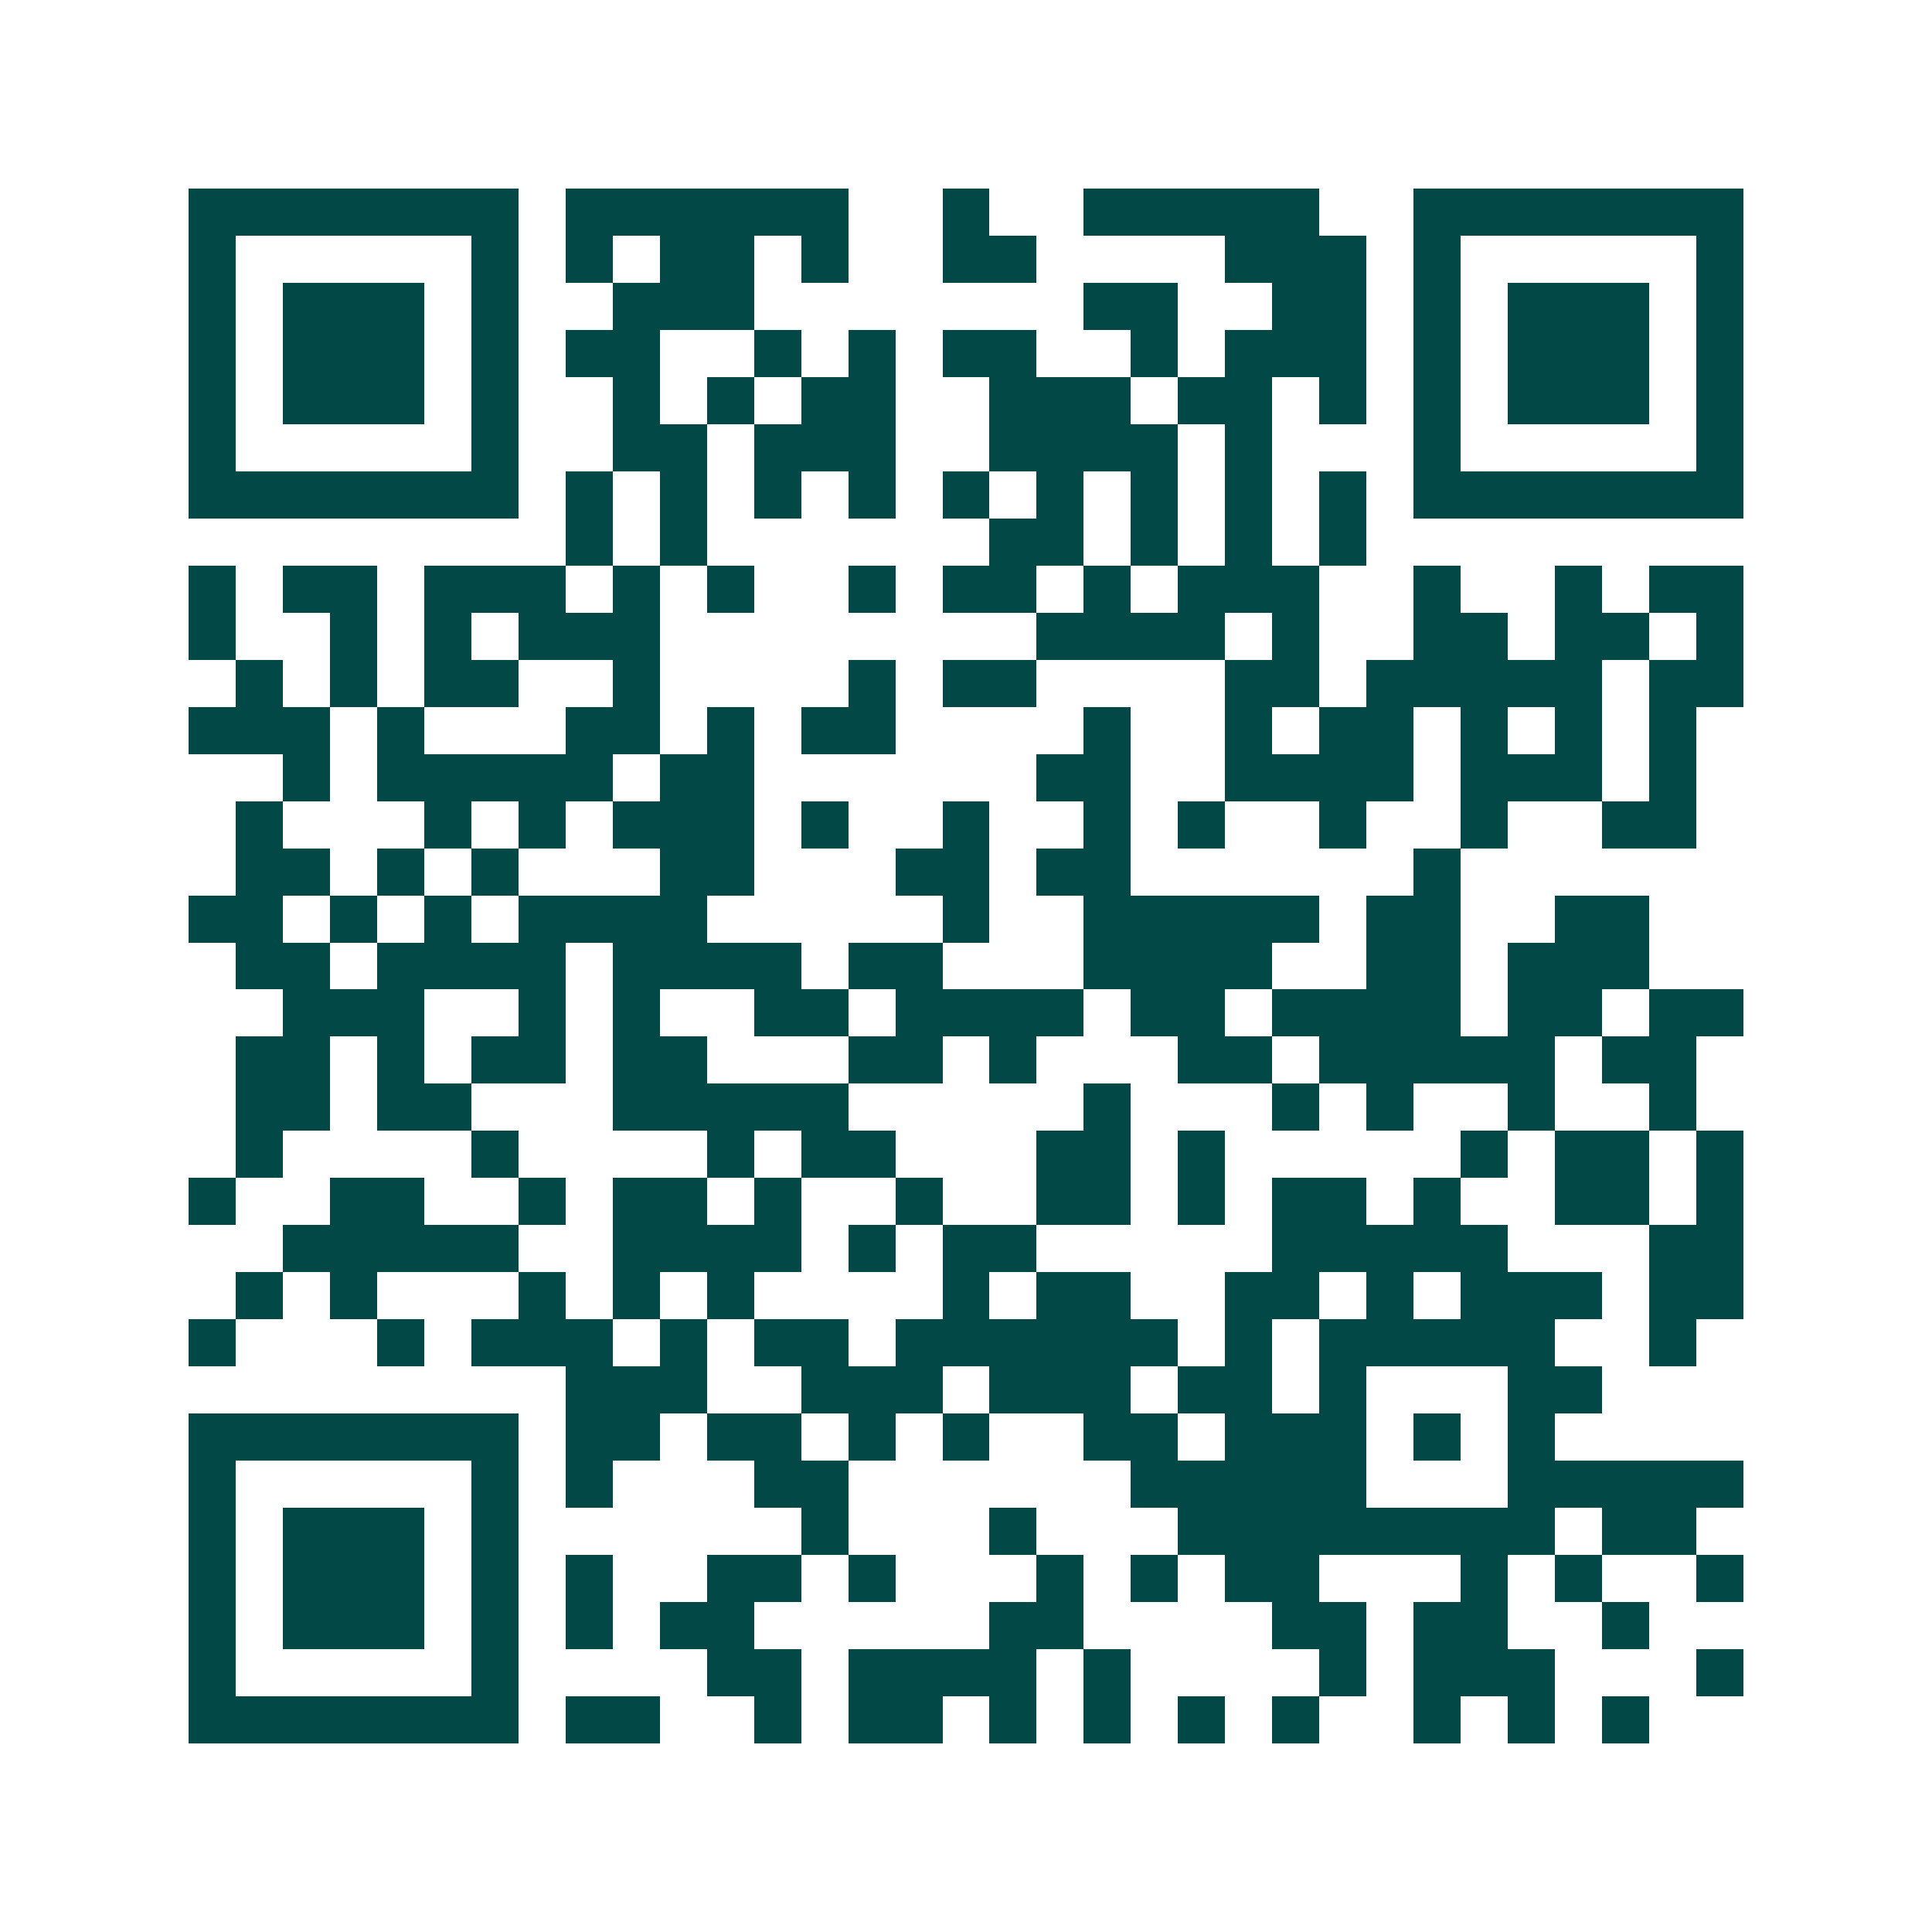 <svg xmlns="http://www.w3.org/2000/svg" width="200" height="200" viewBox="0 0 41 41" shape-rendering="crispEdges"><path fill="#ffffff" d="M0 0h41v41H0z"/><path stroke="#014847" d="M4 4.5h7m1 0h6m2 0h1m2 0h5m2 0h7M4 5.5h1m5 0h1m1 0h1m1 0h2m1 0h1m2 0h2m4 0h3m1 0h1m5 0h1M4 6.5h1m1 0h3m1 0h1m2 0h3m7 0h2m2 0h2m1 0h1m1 0h3m1 0h1M4 7.5h1m1 0h3m1 0h1m1 0h2m2 0h1m1 0h1m1 0h2m2 0h1m1 0h3m1 0h1m1 0h3m1 0h1M4 8.5h1m1 0h3m1 0h1m2 0h1m1 0h1m1 0h2m2 0h3m1 0h2m1 0h1m1 0h1m1 0h3m1 0h1M4 9.5h1m5 0h1m2 0h2m1 0h3m2 0h4m1 0h1m3 0h1m5 0h1M4 10.5h7m1 0h1m1 0h1m1 0h1m1 0h1m1 0h1m1 0h1m1 0h1m1 0h1m1 0h1m1 0h7M12 11.5h1m1 0h1m6 0h2m1 0h1m1 0h1m1 0h1M4 12.5h1m1 0h2m1 0h3m1 0h1m1 0h1m2 0h1m1 0h2m1 0h1m1 0h3m2 0h1m2 0h1m1 0h2M4 13.5h1m2 0h1m1 0h1m1 0h3m8 0h4m1 0h1m2 0h2m1 0h2m1 0h1M5 14.5h1m1 0h1m1 0h2m2 0h1m4 0h1m1 0h2m4 0h2m1 0h5m1 0h2M4 15.5h3m1 0h1m3 0h2m1 0h1m1 0h2m4 0h1m2 0h1m1 0h2m1 0h1m1 0h1m1 0h1M6 16.5h1m1 0h5m1 0h2m6 0h2m2 0h4m1 0h3m1 0h1M5 17.5h1m3 0h1m1 0h1m1 0h3m1 0h1m2 0h1m2 0h1m1 0h1m2 0h1m2 0h1m2 0h2M5 18.5h2m1 0h1m1 0h1m3 0h2m3 0h2m1 0h2m6 0h1M4 19.5h2m1 0h1m1 0h1m1 0h4m5 0h1m2 0h5m1 0h2m2 0h2M5 20.5h2m1 0h4m1 0h4m1 0h2m3 0h4m2 0h2m1 0h3M6 21.5h3m2 0h1m1 0h1m2 0h2m1 0h4m1 0h2m1 0h4m1 0h2m1 0h2M5 22.5h2m1 0h1m1 0h2m1 0h2m3 0h2m1 0h1m3 0h2m1 0h5m1 0h2M5 23.5h2m1 0h2m3 0h5m5 0h1m3 0h1m1 0h1m2 0h1m2 0h1M5 24.5h1m4 0h1m4 0h1m1 0h2m3 0h2m1 0h1m5 0h1m1 0h2m1 0h1M4 25.5h1m2 0h2m2 0h1m1 0h2m1 0h1m2 0h1m2 0h2m1 0h1m1 0h2m1 0h1m2 0h2m1 0h1M6 26.5h5m2 0h4m1 0h1m1 0h2m5 0h5m3 0h2M5 27.5h1m1 0h1m3 0h1m1 0h1m1 0h1m4 0h1m1 0h2m2 0h2m1 0h1m1 0h3m1 0h2M4 28.5h1m3 0h1m1 0h3m1 0h1m1 0h2m1 0h6m1 0h1m1 0h5m2 0h1M12 29.5h3m2 0h3m1 0h3m1 0h2m1 0h1m3 0h2M4 30.5h7m1 0h2m1 0h2m1 0h1m1 0h1m2 0h2m1 0h3m1 0h1m1 0h1M4 31.5h1m5 0h1m1 0h1m3 0h2m6 0h5m3 0h5M4 32.5h1m1 0h3m1 0h1m6 0h1m3 0h1m3 0h8m1 0h2M4 33.5h1m1 0h3m1 0h1m1 0h1m2 0h2m1 0h1m3 0h1m1 0h1m1 0h2m3 0h1m1 0h1m2 0h1M4 34.5h1m1 0h3m1 0h1m1 0h1m1 0h2m5 0h2m4 0h2m1 0h2m2 0h1M4 35.5h1m5 0h1m4 0h2m1 0h4m1 0h1m4 0h1m1 0h3m3 0h1M4 36.5h7m1 0h2m2 0h1m1 0h2m1 0h1m1 0h1m1 0h1m1 0h1m2 0h1m1 0h1m1 0h1"/></svg>
